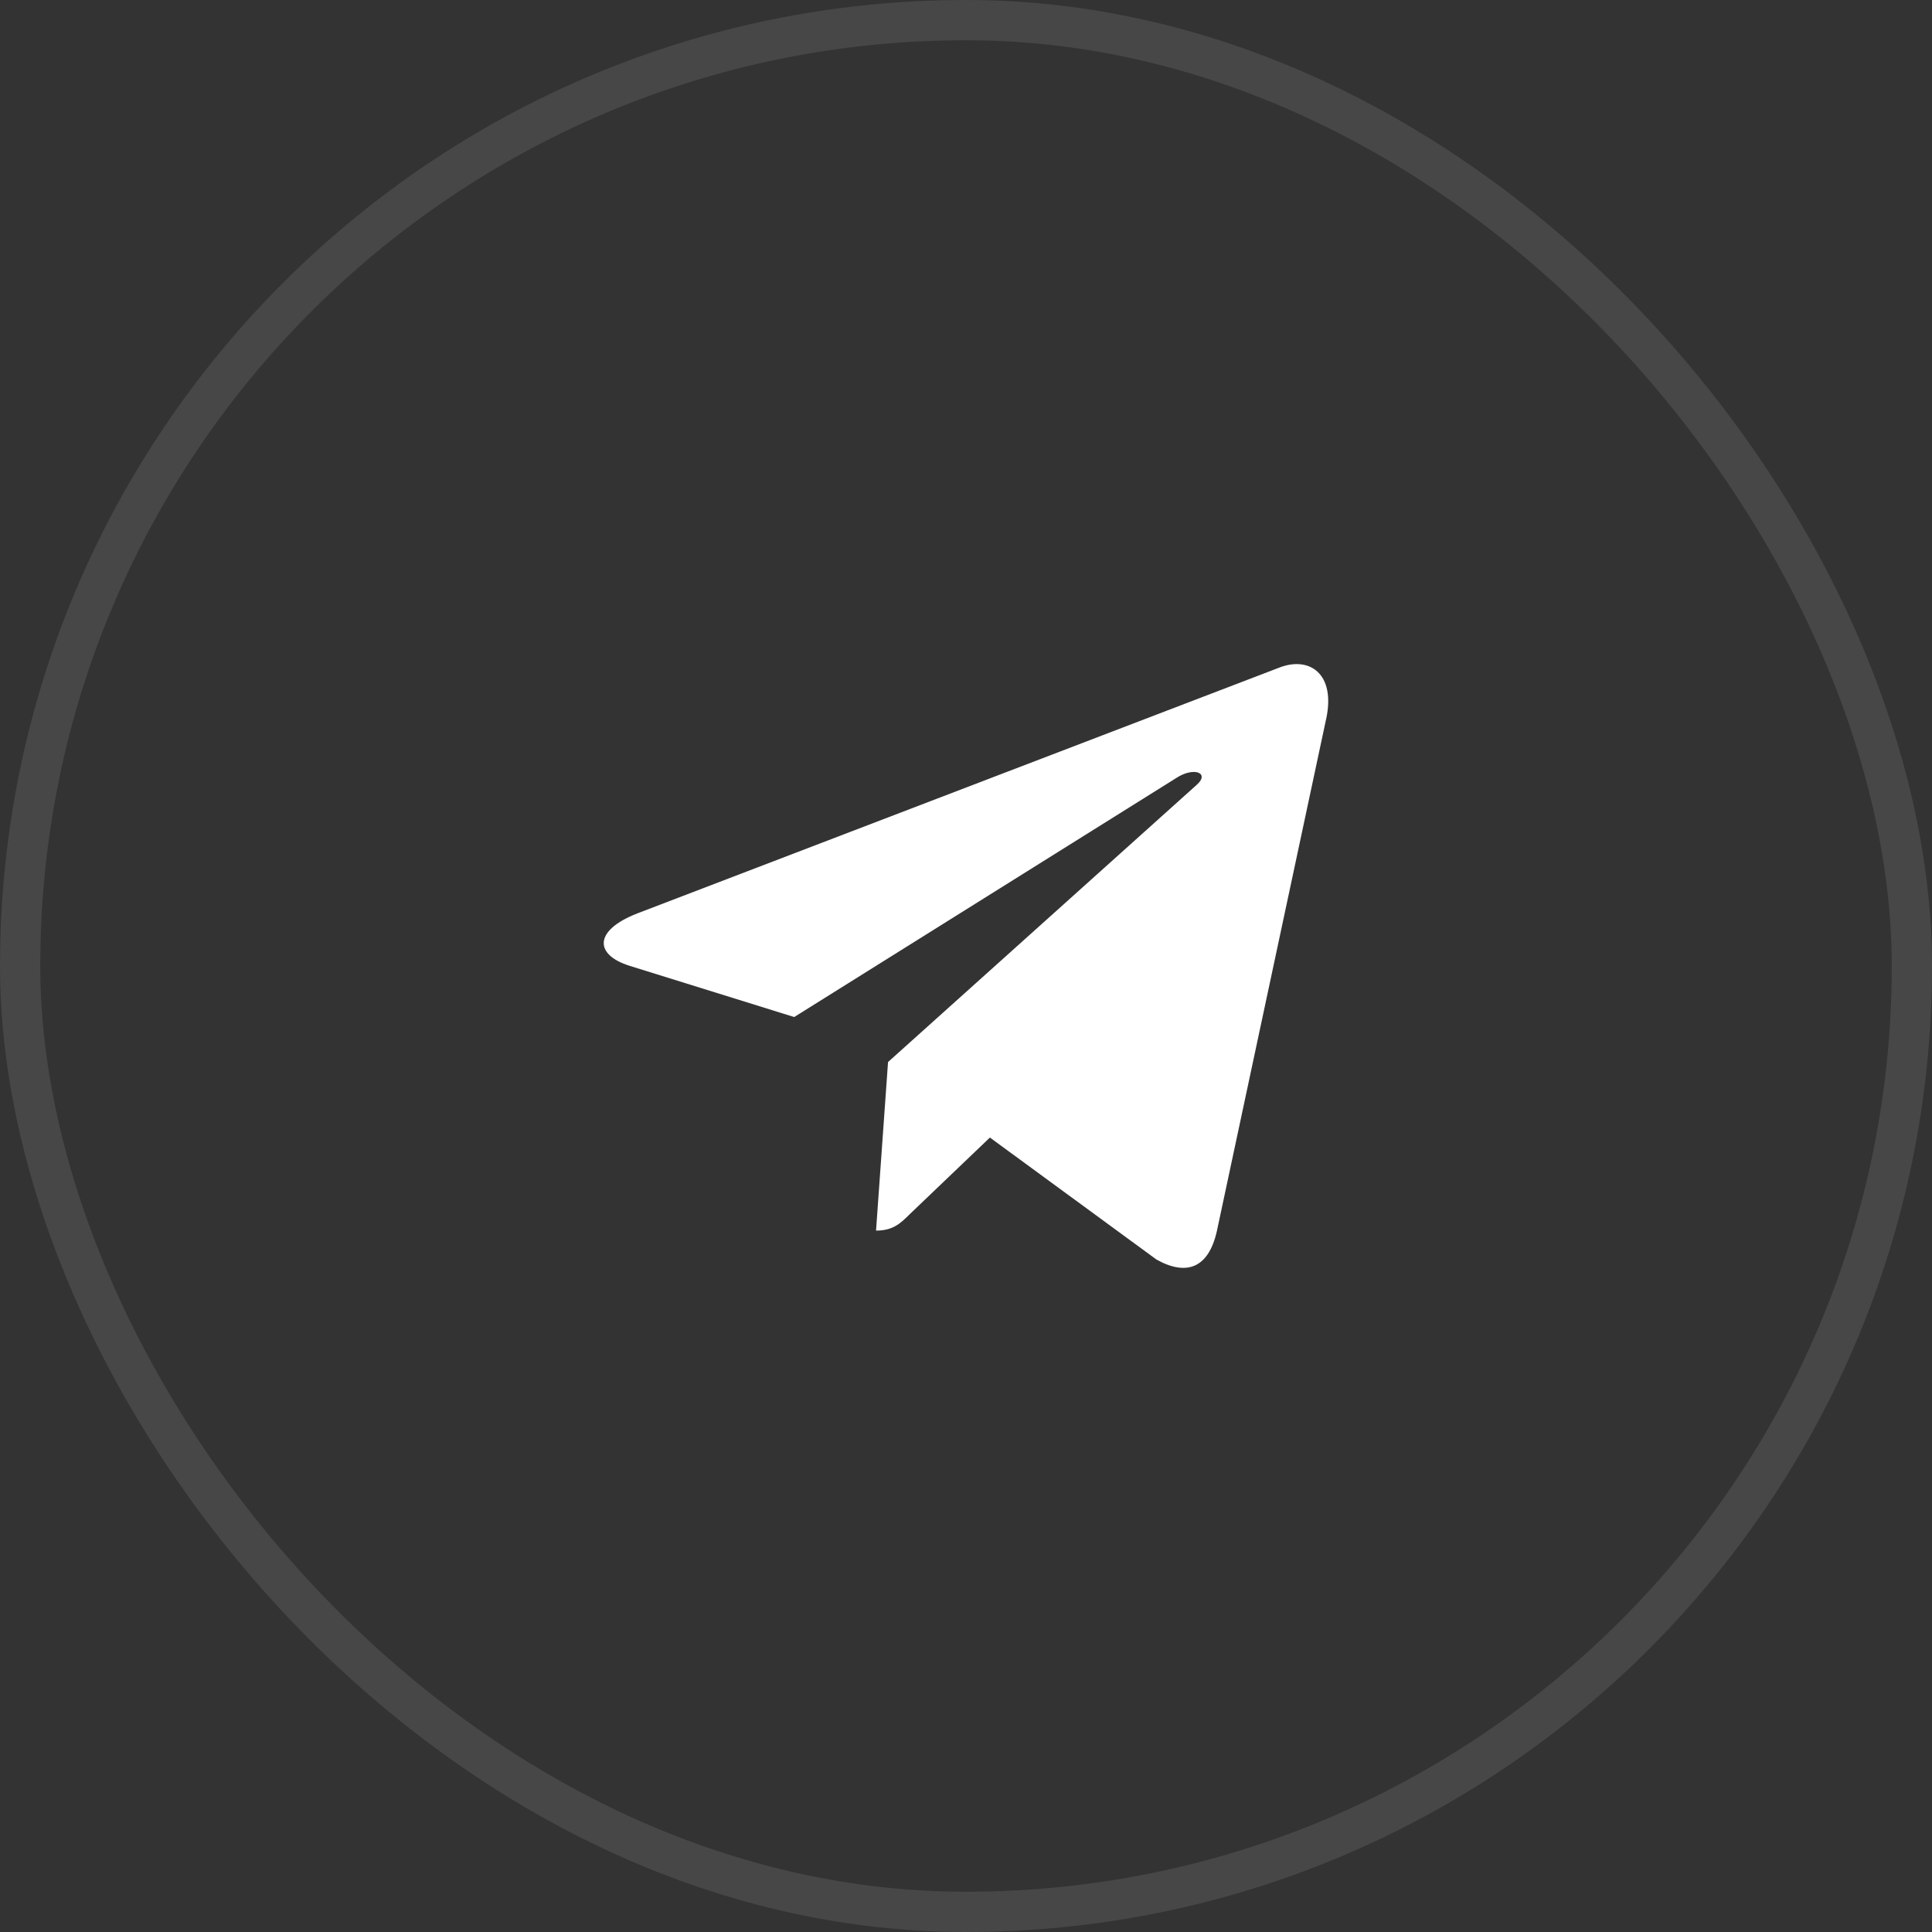 <?xml version="1.0" encoding="UTF-8"?> <svg xmlns="http://www.w3.org/2000/svg" width="48" height="48" viewBox="0 0 48 48" fill="none"><rect x="0" y="0" width="48" height="48" fill="#333333" stroke="none"/><rect x="0.5" y="0.5" width="47" height="47" rx="23.5" stroke="white" stroke-opacity="0.1"></rect><g clip-path="url(#clip0_20_797)"><path d="M22.063 26.386L21.765 30.574C22.191 30.574 22.375 30.391 22.597 30.171L24.594 28.262L28.732 31.293C29.491 31.716 30.026 31.493 30.231 30.595L32.947 17.866L32.948 17.865C33.189 16.743 32.542 16.304 31.803 16.579L15.835 22.693C14.746 23.116 14.762 23.723 15.65 23.998L19.732 25.268L29.215 19.335C29.661 19.039 30.067 19.203 29.733 19.498L22.063 26.386Z" fill="white"></path></g><defs><clipPath id="clip0_20_797"><rect width="18" height="18" fill="white" transform="translate(15 15)"></rect></clipPath></defs></svg> 